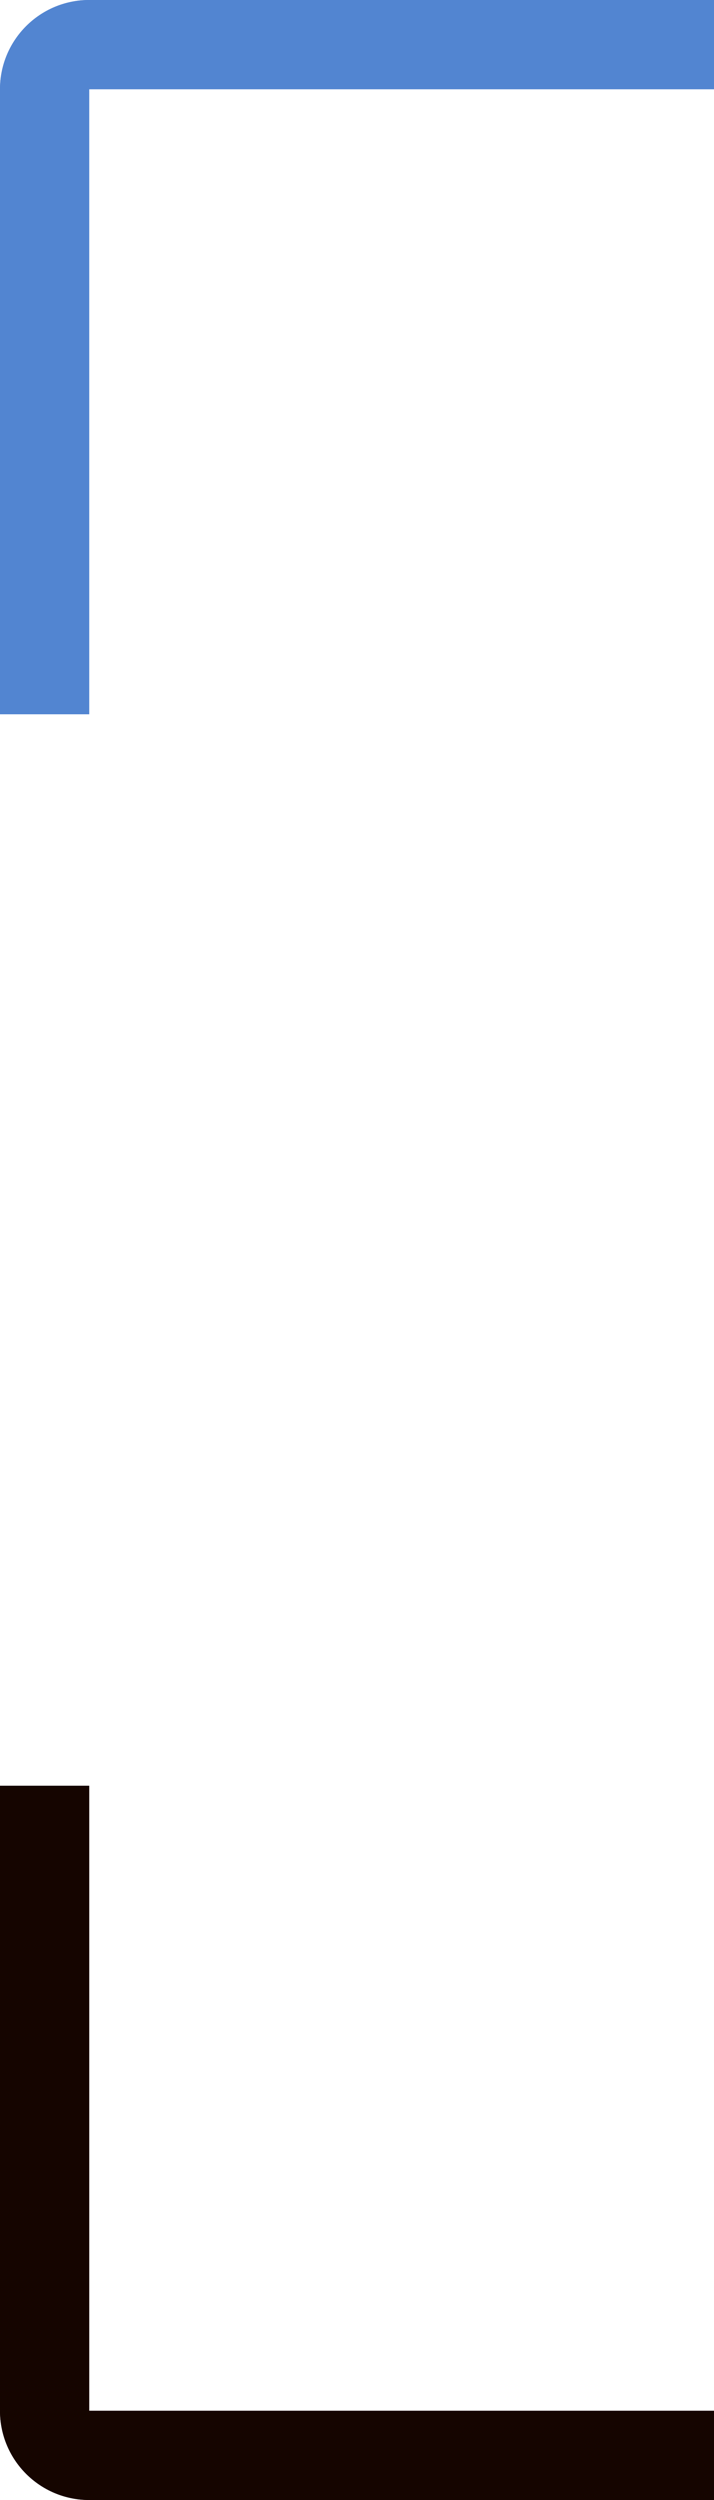<?xml version="1.0" encoding="UTF-8"?> <svg xmlns="http://www.w3.org/2000/svg" width="16" height="56" viewBox="0 0 16 56" fill="none"><g clip-path="url(#clip0_470_1245)"><path d="M0 2C0 0.895 0.895 0 2 0V0V16H0V2Z" fill="#5285D1"></path><path d="M0 2C0 0.895 0.895 0 2 0H16V2H0V2Z" fill="#5285D1"></path><path d="M0 54C0 55.105 0.895 56 2 56V56V40H0V54Z" fill="#150500"></path><path d="M0 54C0 55.105 0.895 56 2 56H16V54H0V54Z" fill="#150500"></path></g><defs><clipPath id="clip0_470_1245"><rect width="16" height="56" fill="white"></rect></clipPath></defs></svg> 